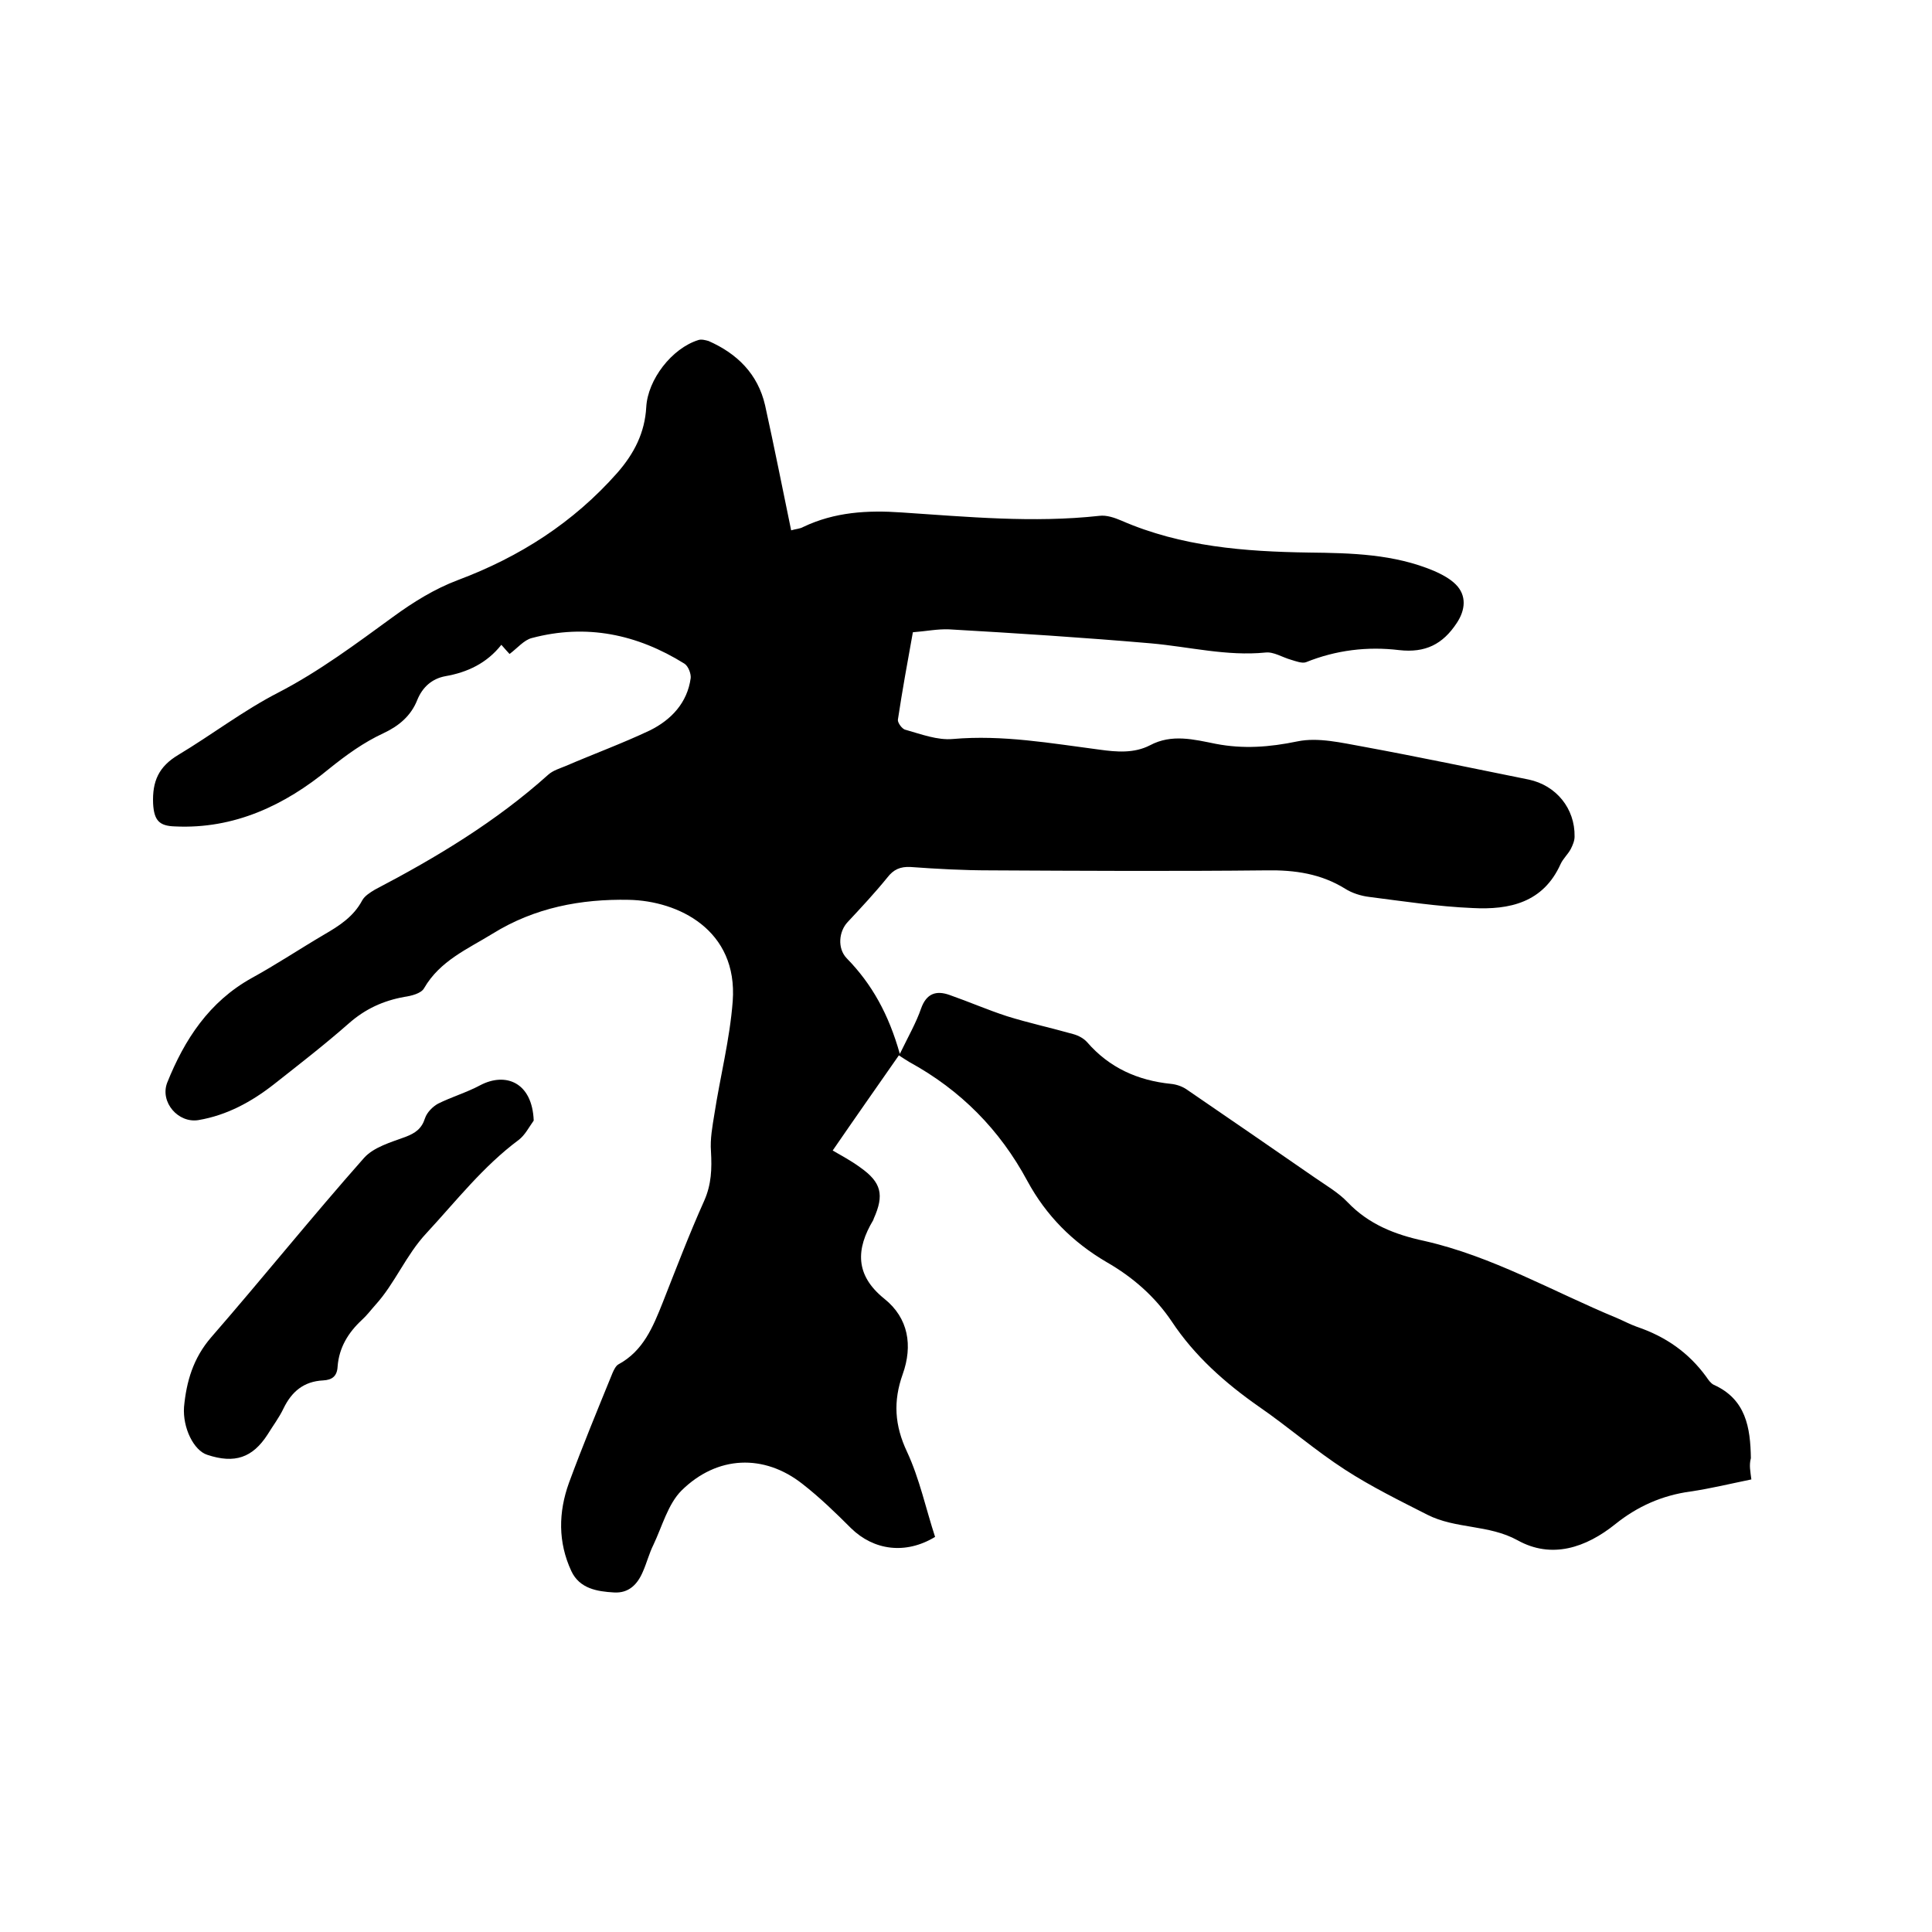 <svg enable-background="new 0 0 400 400" viewBox="0 0 400 400" xmlns="http://www.w3.org/2000/svg"><path d="m362.6 306.3c-4.4.9-8.5 1.9-12.6 2.5-5.9.8-11 3.1-15.5 6.7-6.2 5-13.3 7.3-20.3 3.4-6-3.3-12.8-2.3-18.7-5.3-5.7-2.9-11.6-5.8-17-9.3-6.2-4-11.8-8.9-17.9-13.1-7-4.9-13.3-10.5-18-17.6-3.5-5.2-8.1-9.2-13.5-12.3-7-4.1-12.5-9.6-16.4-16.8-5.7-10.6-13.8-18.8-24.4-24.6-.7-.4-1.4-.9-2.2-1.4-4.6 6.6-9.1 13-13.7 19.7 1.7 1 3.8 2.1 5.7 3.5 4.4 3.1 5 5.7 2.8 10.6 0 .1-.1.2-.1.3-3.6 6-3.8 11.4 2.3 16.3 5 4 5.9 9.7 3.8 15.6-2 5.6-1.7 10.6.9 16.1 2.6 5.6 3.9 11.8 5.8 17.6-6.1 3.7-12.7 2.8-17.4-1.8-3.2-3.2-6.5-6.4-10.1-9.2-7.9-6.2-17.6-5.9-25 1.4-2.8 2.8-4 7.4-5.8 11.2-.9 1.8-1.4 3.8-2.2 5.6-1.1 2.6-2.9 4.5-6 4.3-3.5-.2-7.1-.8-8.8-4.4-2.8-6-2.7-12.2-.5-18.3 2.8-7.6 5.9-15.1 9-22.7.3-.7.7-1.5 1.2-1.8 5.2-2.8 7.2-7.8 9.2-12.8 2.8-7.1 5.5-14.2 8.6-21.1 1.5-3.4 1.6-6.6 1.4-10.2-.2-2.6.3-5.2.7-7.7 1.2-7.8 3.2-15.5 3.8-23.4 1.1-14.8-11.3-20.8-21.5-21-9.9-.2-19.5 1.6-28.2 7-5.2 3.2-10.9 5.6-14.2 11.3-.6 1.1-2.7 1.6-4.1 1.8-4.4.8-8.1 2.5-11.5 5.5-5 4.4-10.3 8.5-15.5 12.6-4.6 3.6-9.7 6.4-15.6 7.4-4.2.7-8-3.7-6.5-7.7 3.6-9 8.7-16.8 17.5-21.7 5.1-2.8 9.9-6 15-9 3.1-1.8 6.1-3.7 7.9-7.1.5-.9 1.6-1.6 2.6-2.2 12.8-6.7 25.1-14.1 35.9-23.8 1-.9 2.4-1.3 3.6-1.8 5.8-2.5 11.8-4.7 17.5-7.4 4.4-2.2 7.7-5.7 8.4-10.8.1-.9-.5-2.5-1.3-3-9.8-6.1-20.3-8.3-31.6-5.3-1.6.4-3 2.1-4.6 3.3-.3-.3-.9-1-1.7-1.9-3 3.8-7 5.7-11.6 6.5-2.7.5-4.7 2.2-5.8 4.9-1.3 3.3-3.8 5.4-7 6.9-4.1 1.9-7.7 4.5-11.3 7.4-9.1 7.5-19.6 12.5-31.9 11.9-3.2-.1-4.3-1.2-4.5-4.7-.2-4.7 1.2-7.7 5.2-10.1 7-4.2 13.5-9.2 20.7-12.9 8.5-4.4 16.1-10.1 23.8-15.7 4.1-3 8.6-5.8 13.4-7.6 12.8-4.8 23.9-11.9 33-22.2 3.5-4 5.7-8.3 6-13.6.3-5.7 5.3-12.2 10.8-13.9.6-.2 1.4 0 2.1.2 5.9 2.6 10.2 6.8 11.7 13.3 1.9 8.6 3.6 17.2 5.4 25.9 1-.3 1.8-.3 2.5-.7 6.5-3.1 13.3-3.5 20.4-3 13.6.9 27.2 2.2 40.9.7 1.5-.2 3.2.4 4.6 1 12.4 5.4 25.5 6.4 38.8 6.6 8.8.1 17.6.3 25.9 3.8 1.6.7 3.3 1.6 4.5 2.8 2.3 2.3 2 5.3.2 8-2.9 4.4-6.5 6.2-11.9 5.6-6.6-.8-13.1 0-19.3 2.5-.8.3-2.1-.2-3.1-.5-1.8-.5-3.6-1.7-5.3-1.5-8 .8-15.8-1.2-23.7-1.9-13.9-1.2-27.8-2.1-41.8-2.9-2.4-.1-4.8.4-7.5.6-1.1 6.1-2.2 12.1-3.1 18.1-.1.6.9 2 1.6 2.1 3.2.9 6.6 2.2 9.8 1.9 10.3-.9 20.3.9 30.3 2.2 3.6.5 7.2.8 10.5-.9 4.5-2.4 9.1-1.2 13.6-.3 5.7 1.1 11.1.7 16.9-.5 4.3-.9 9.2.3 13.7 1.1 11.4 2.1 22.8 4.5 34.2 6.8 5.7 1.2 9.6 6 9.5 11.8 0 .9-.4 1.8-.8 2.6-.6 1.1-1.6 2-2.1 3.1-3.6 8-10.6 9.5-18.2 9.1-7.2-.3-14.3-1.4-21.4-2.3-1.7-.2-3.6-.8-5-1.7-5-3.1-10.4-3.9-16.3-3.8-19.1.2-38.1.1-57.2 0-5.5 0-11-.3-16.5-.7-2.1-.1-3.5.5-4.8 2.2-2.6 3.2-5.4 6.2-8.2 9.2-1.8 1.9-2.2 5.4-.2 7.5 5.2 5.3 8.7 11.6 11 19.8 1.8-3.7 3.4-6.5 4.4-9.4 1.1-3.1 3.1-3.8 5.9-2.8 4 1.4 7.9 3.1 11.9 4.4 4.5 1.4 9.1 2.4 13.7 3.7 1.1.3 2.2.9 2.9 1.7 4.6 5.3 10.5 7.9 17.3 8.6 1.1.1 2.3.5 3.2 1.1 8.9 6.1 17.8 12.2 26.6 18.3 2.3 1.6 4.9 3.1 6.8 5.1 4.4 4.6 9.8 6.7 15.8 8 14.2 3.2 26.7 10.5 40 16 1.4.6 2.7 1.3 4.1 1.8 5.9 2 10.7 5.3 14.4 10.4.4.6.9 1.3 1.5 1.6 6.7 3 7.6 8.9 7.7 15.2-.4 1.5-.1 2.7.1 4.4z"/><path d="m110.5 232c-1 1.4-1.8 3-3.1 4-7.4 5.5-12.9 12.6-19.1 19.3-4.3 4.6-6.5 10.4-10.6 14.9-.9 1-1.7 2.1-2.8 3.1-2.8 2.6-4.7 5.7-5 9.6-.1 2-1.1 2.8-3 2.9-4 .2-6.5 2.3-8.2 5.8-.9 1.9-2.2 3.6-3.3 5.4-3.1 4.8-6.8 6.1-12.5 4.2-2.8-.9-5.1-5.6-4.8-9.9.5-5.3 1.9-10.1 5.6-14.4 10.7-12.3 20.9-25 31.7-37.2 2-2.2 5.5-3.2 8.5-4.3 2.1-.8 3.4-1.7 4.1-3.9.4-1.2 1.6-2.4 2.7-3 2.8-1.4 5.9-2.3 8.7-3.8 5.3-2.8 10.8-.6 11.1 7.3z"/></svg>